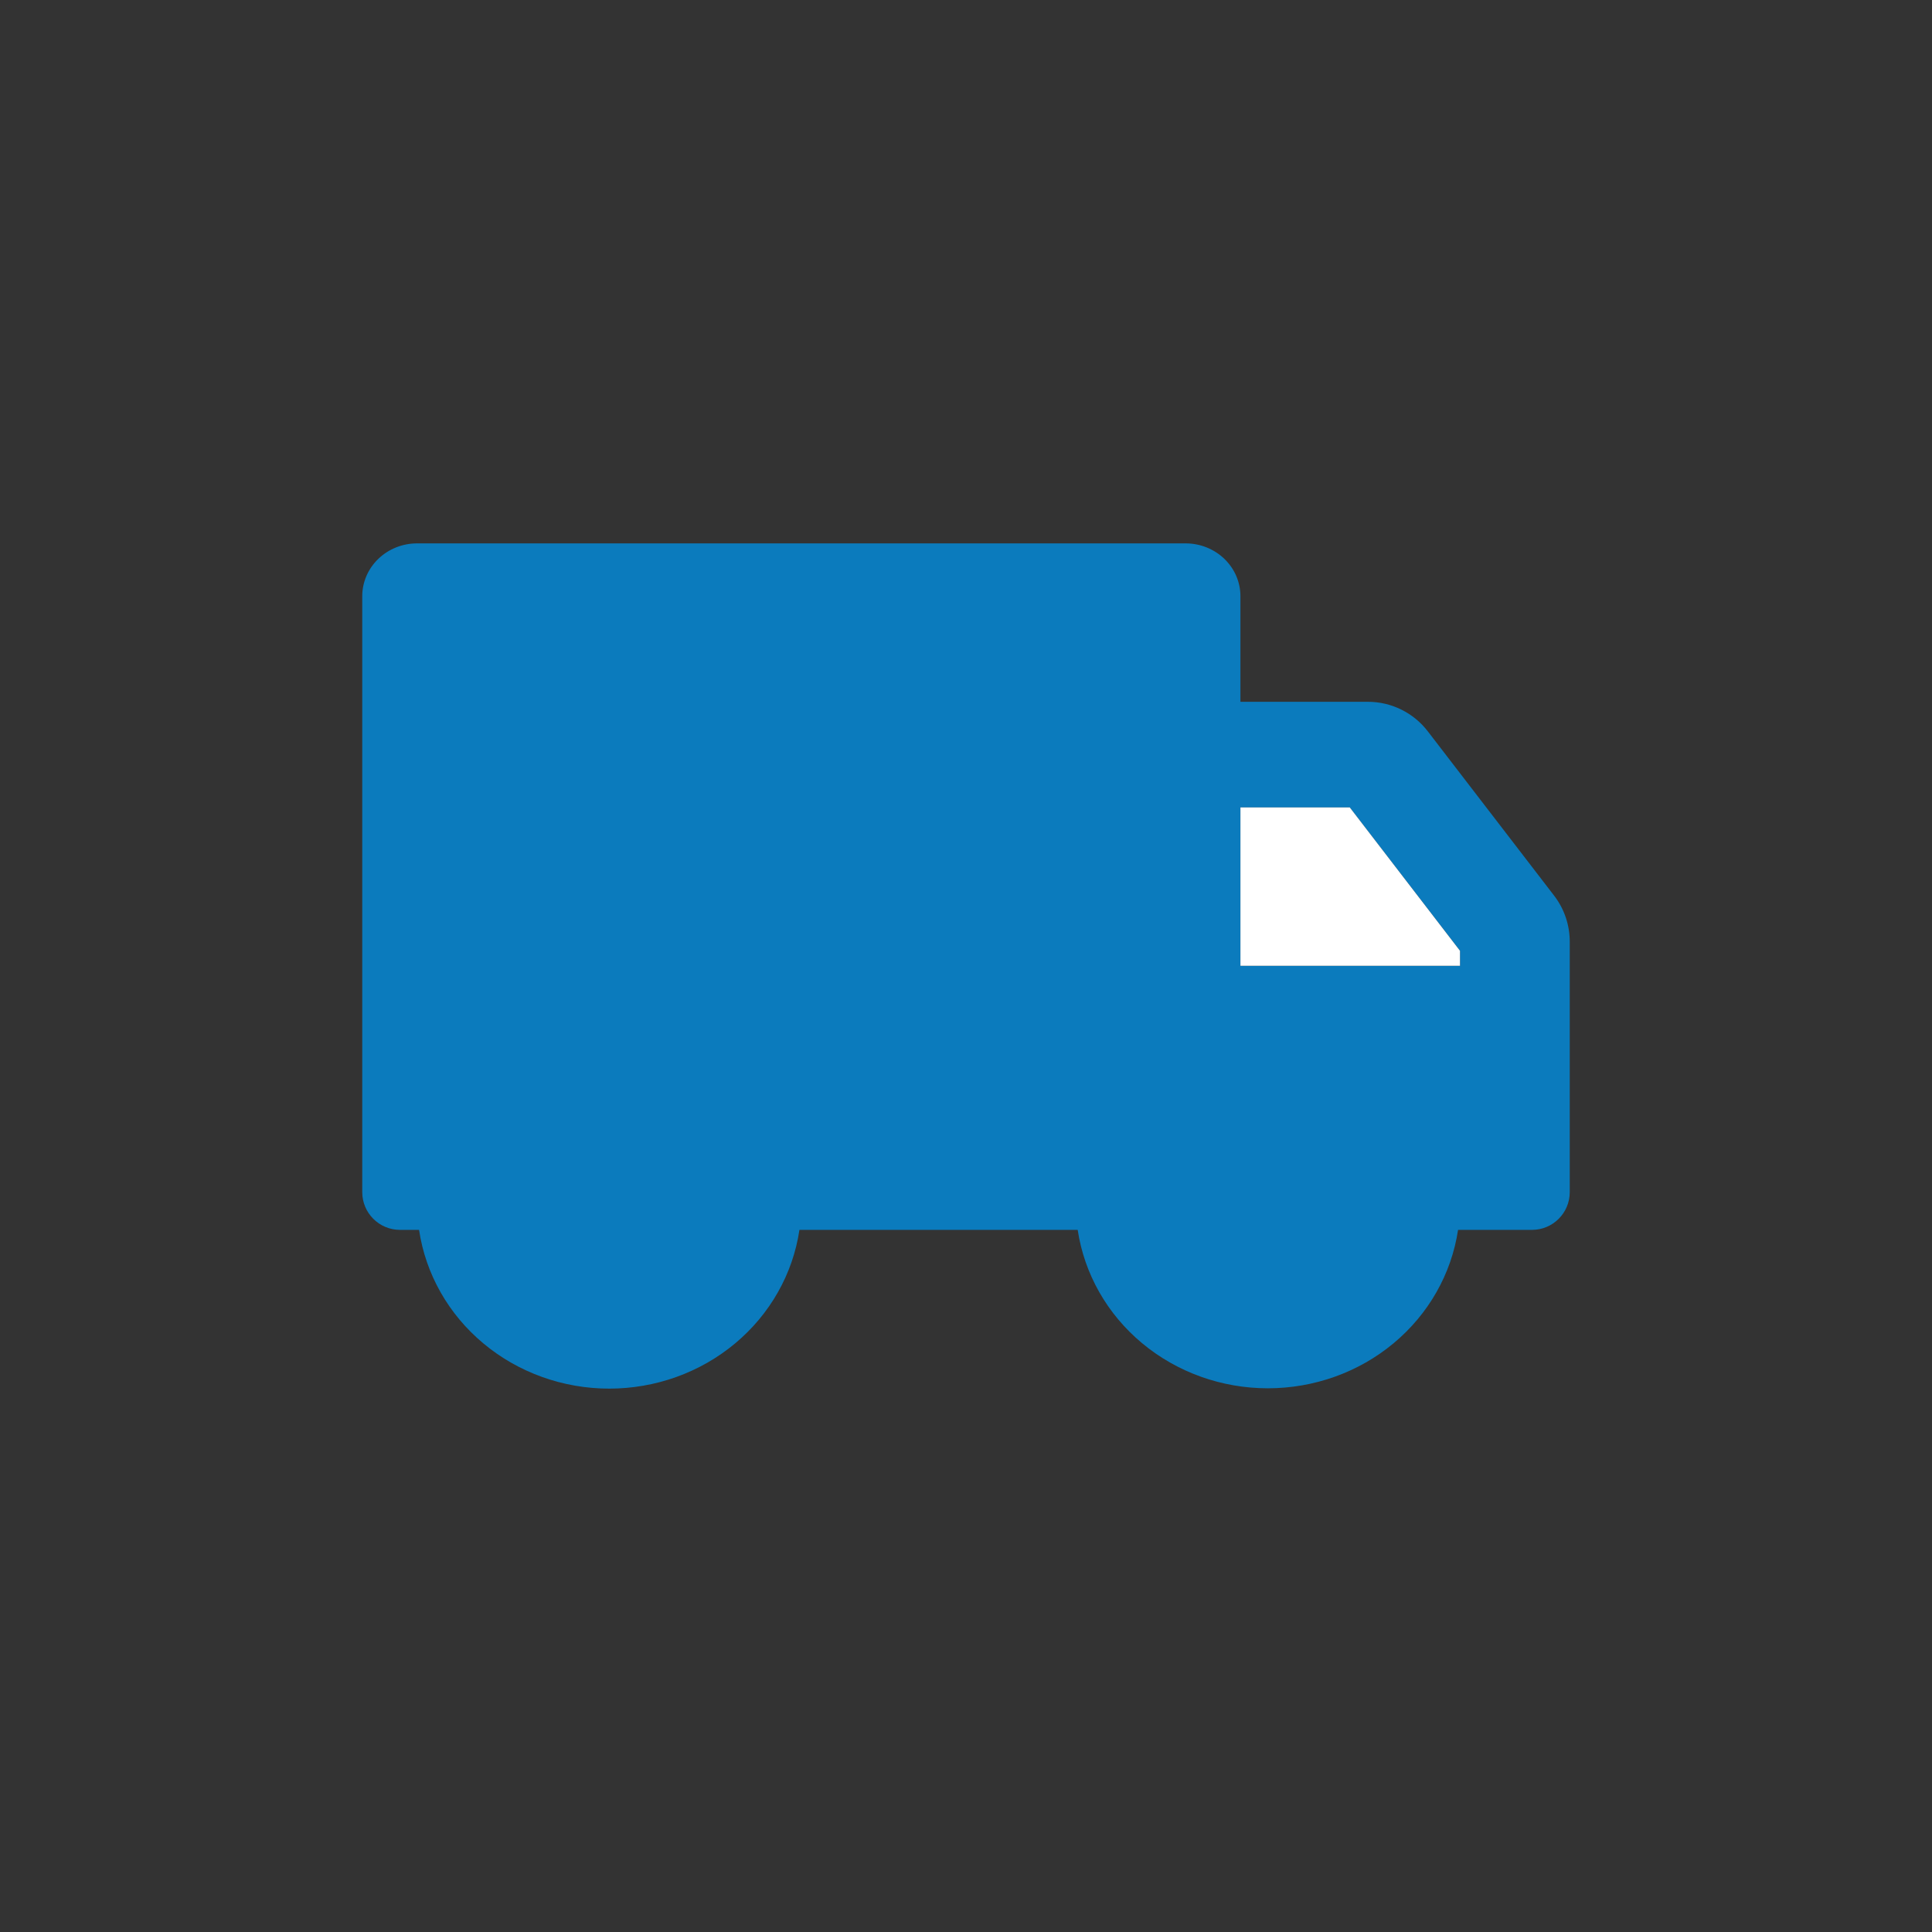 <svg width="64" height="64" viewBox="0 0 64 64" fill="none" xmlns="http://www.w3.org/2000/svg">
<rect x="0" y="0" width="64" height="64" fill="#333333" stroke="none"/>
<path d="M41.091 23.248H45.314C46.09 23.248 46.823 23.609 47.296 24.224L51.482 29.669C51.818 30.106 52 30.642 52 31.193V39.491C52 40.181 51.44 40.741 50.75 40.741H48.3C48.081 42.199 47.324 43.531 46.167 44.495C45.01 45.459 43.531 45.989 42 45.989C40.469 45.989 38.99 45.459 37.833 44.495C36.676 43.531 35.919 42.199 35.7 40.741H26.482C26.266 42.2 25.509 43.536 24.352 44.502C23.195 45.468 21.714 46 20.182 46C18.65 46 17.169 45.468 16.012 44.502C14.854 43.536 14.098 42.2 13.882 40.741H13.25C12.56 40.741 12 40.181 12 39.491V19.749C12 19.285 12.192 18.84 12.533 18.512C12.873 18.184 13.336 18 13.818 18H39.273C39.755 18 40.217 18.184 40.558 18.512C40.899 18.84 41.091 19.285 41.091 19.749V23.248ZM41.091 26.747V31.994H48.364V31.496L44.713 26.747H41.091Z" fill="#0B7BBD"/>
<path d="M41.091 26.747V31.994H48.364V31.496L44.713 26.747H41.091Z" fill="white"/>
</svg>
